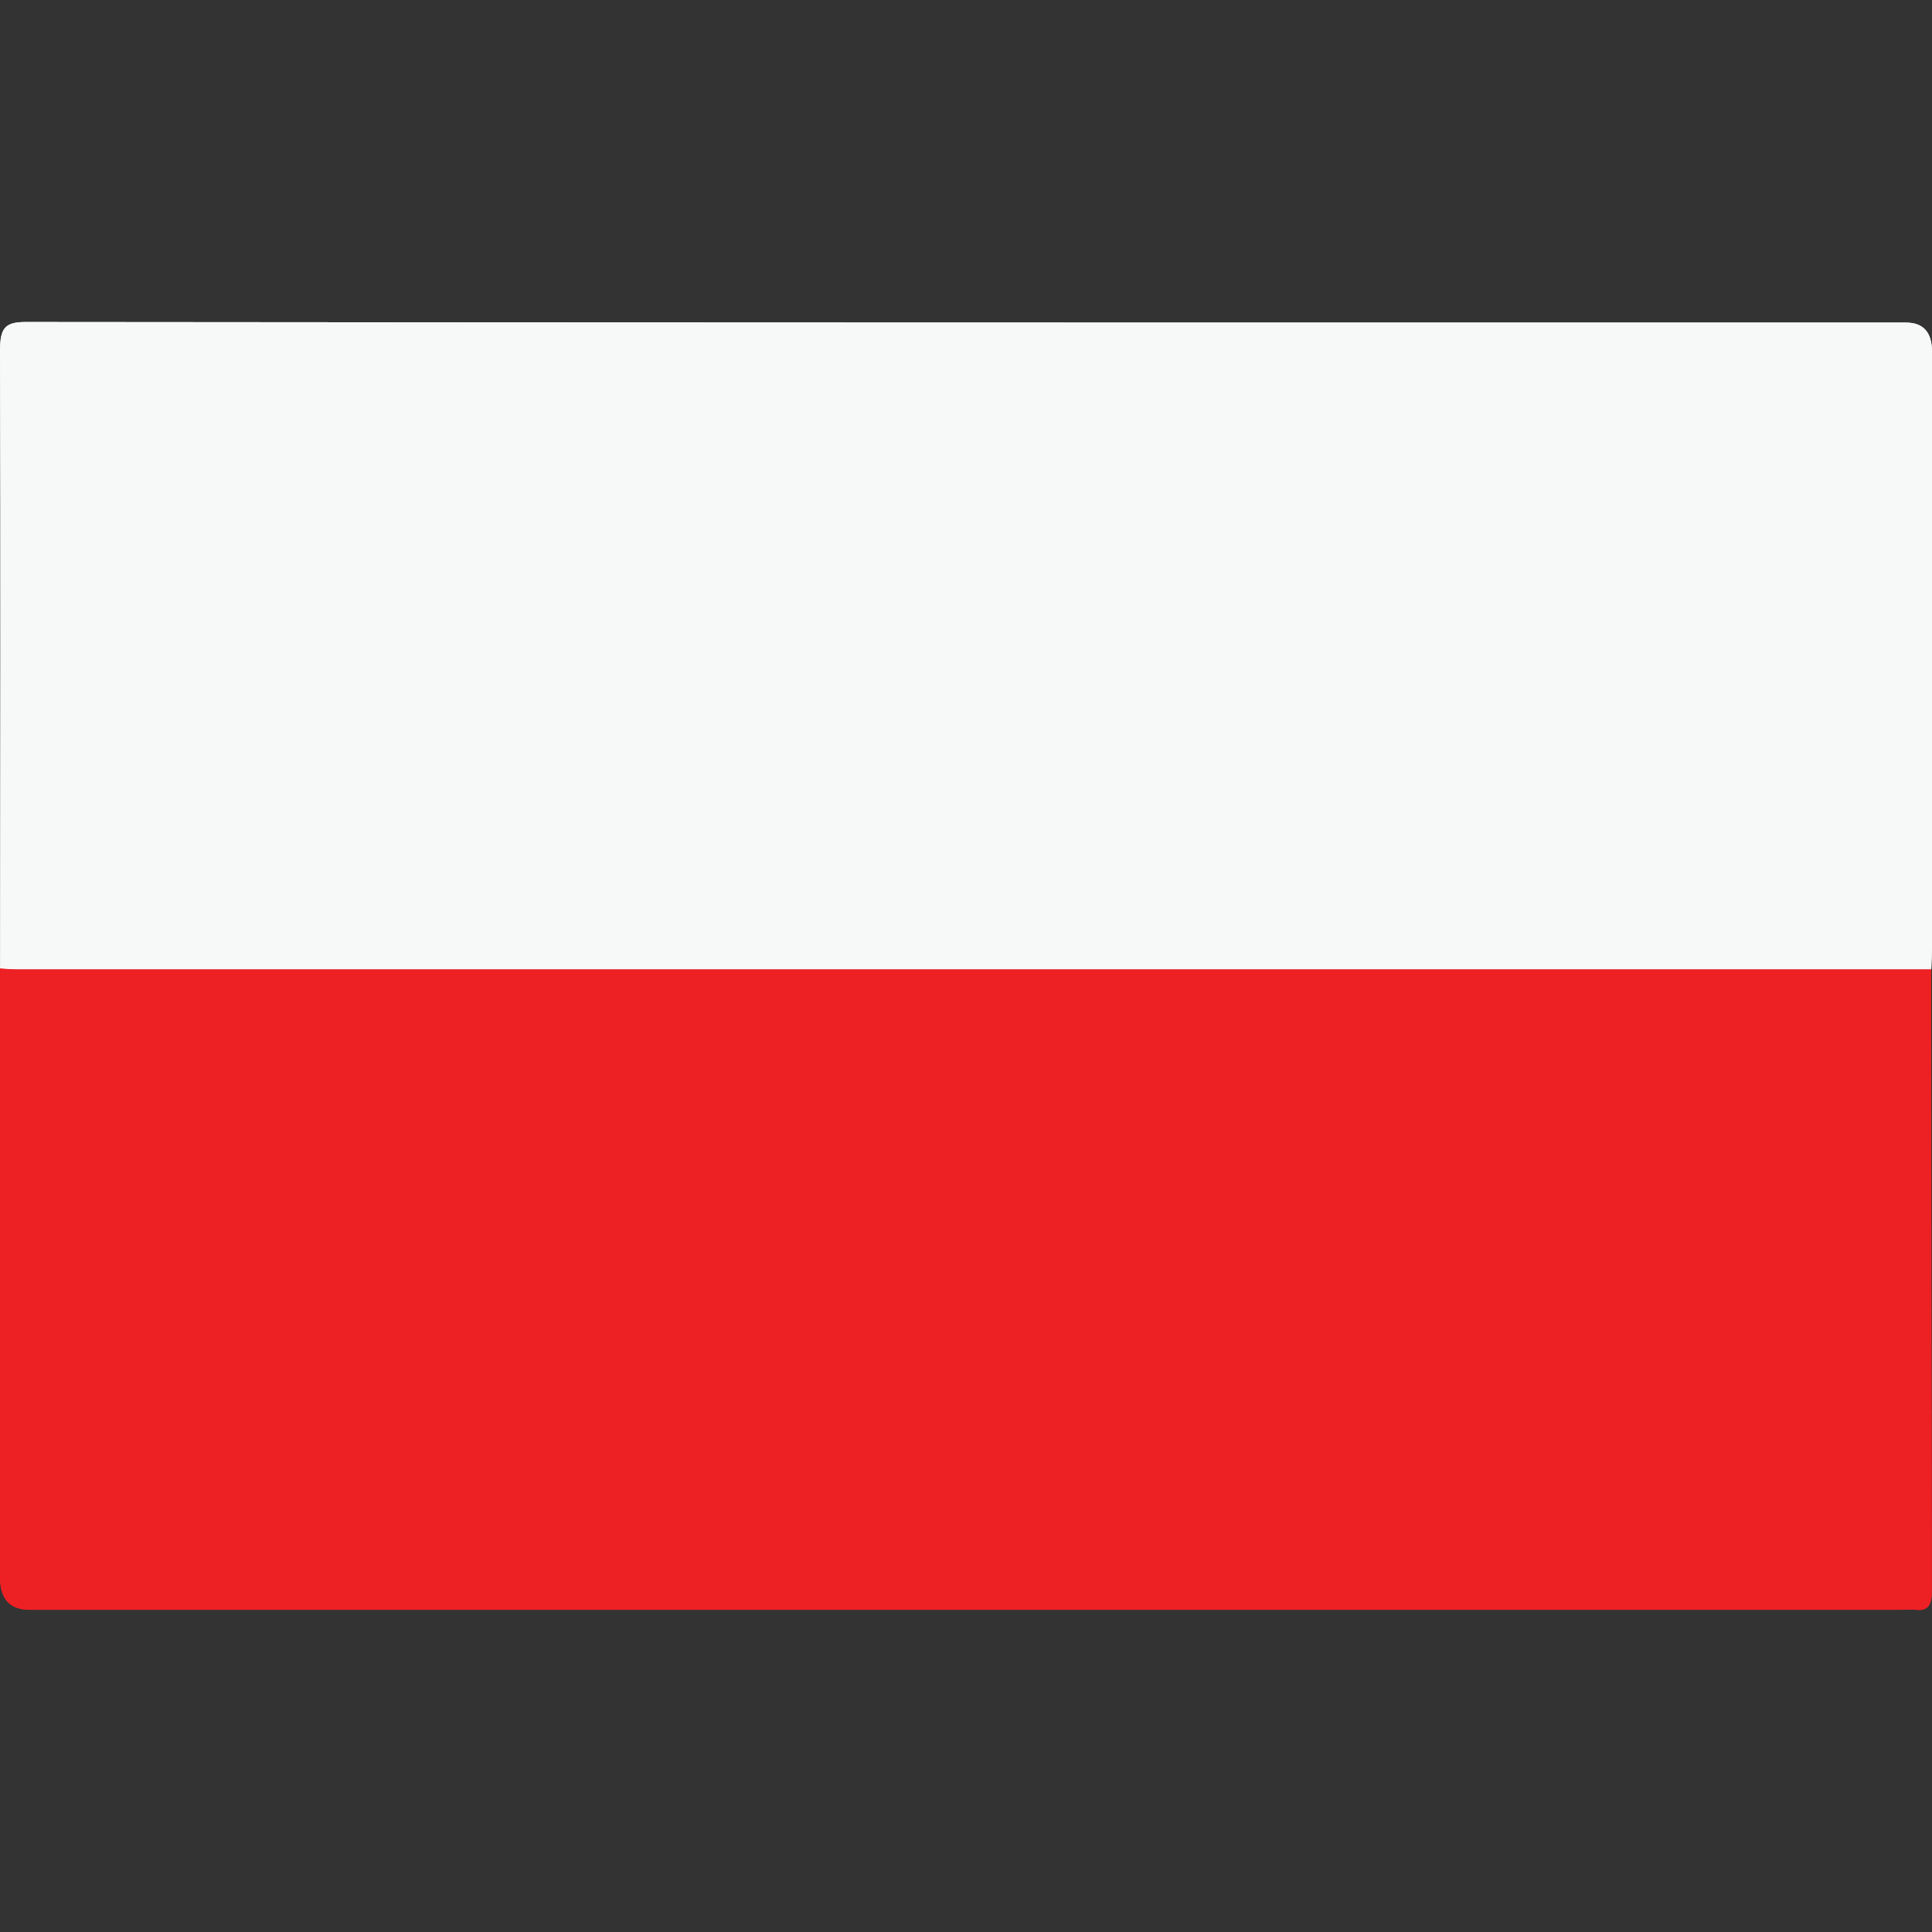 <svg width="36" height="36" viewBox="0 0 36 36" fill="none" xmlns="http://www.w3.org/2000/svg">
<rect x="0" y="0" width="36" height="36" fill="#333333" stroke="none"/>
<path d="M0.003 18.047C0.006 14.21 0.014 10.373 0.001 6.536C0.001 6.12 0.086 6 0.478 6C12.157 6.012 23.835 6.011 35.514 6.011C35.838 6.011 36 6.192 36 6.553C36 10.237 36 13.92 36 17.605C36 17.759 35.992 17.911 35.986 18.064C24.093 18.064 12.199 18.064 0.306 18.064C0.206 18.064 0.104 18.054 0.004 18.049L0.003 18.047Z" fill="#F7F8F8"/>
<path d="M0.003 18.047C0.103 18.053 0.204 18.063 0.304 18.063C12.197 18.063 24.092 18.063 35.985 18.063C35.987 21.927 35.989 25.791 35.997 29.655C35.997 29.904 35.928 30.023 35.694 29.996C35.607 29.987 35.518 29.996 35.429 29.996C23.804 29.996 12.178 29.996 0.553 29.996C0.185 29.996 0.001 29.795 0 29.391C0 25.611 0 21.831 0.001 18.05L0.003 18.047Z" fill="#ED2024"/>
<path d="M0.003 18.047C0.006 14.21 0.014 10.373 0.001 6.536C0.001 6.12 0.086 6 0.478 6C12.157 6.012 23.835 6.011 35.514 6.011C35.838 6.011 36 6.192 36 6.553C36 10.237 36 13.92 36 17.605C36 17.759 35.992 17.911 35.986 18.064C24.093 18.064 12.199 18.064 0.306 18.064C0.206 18.064 0.104 18.054 0.004 18.049L0.003 18.047Z" fill="#F7F8F8"/>
<path d="M0.003 18.047C0.103 18.053 0.204 18.063 0.304 18.063C12.197 18.063 24.092 18.063 35.985 18.063C35.987 21.927 35.989 25.791 35.997 29.655C35.997 29.904 35.928 30.023 35.694 29.996C35.607 29.987 35.518 29.996 35.429 29.996C23.804 29.996 12.178 29.996 0.553 29.996C0.185 29.996 0.001 29.795 0 29.391C0 25.611 0 21.831 0.001 18.05L0.003 18.047Z" fill="#ED2024"/>
</svg>
